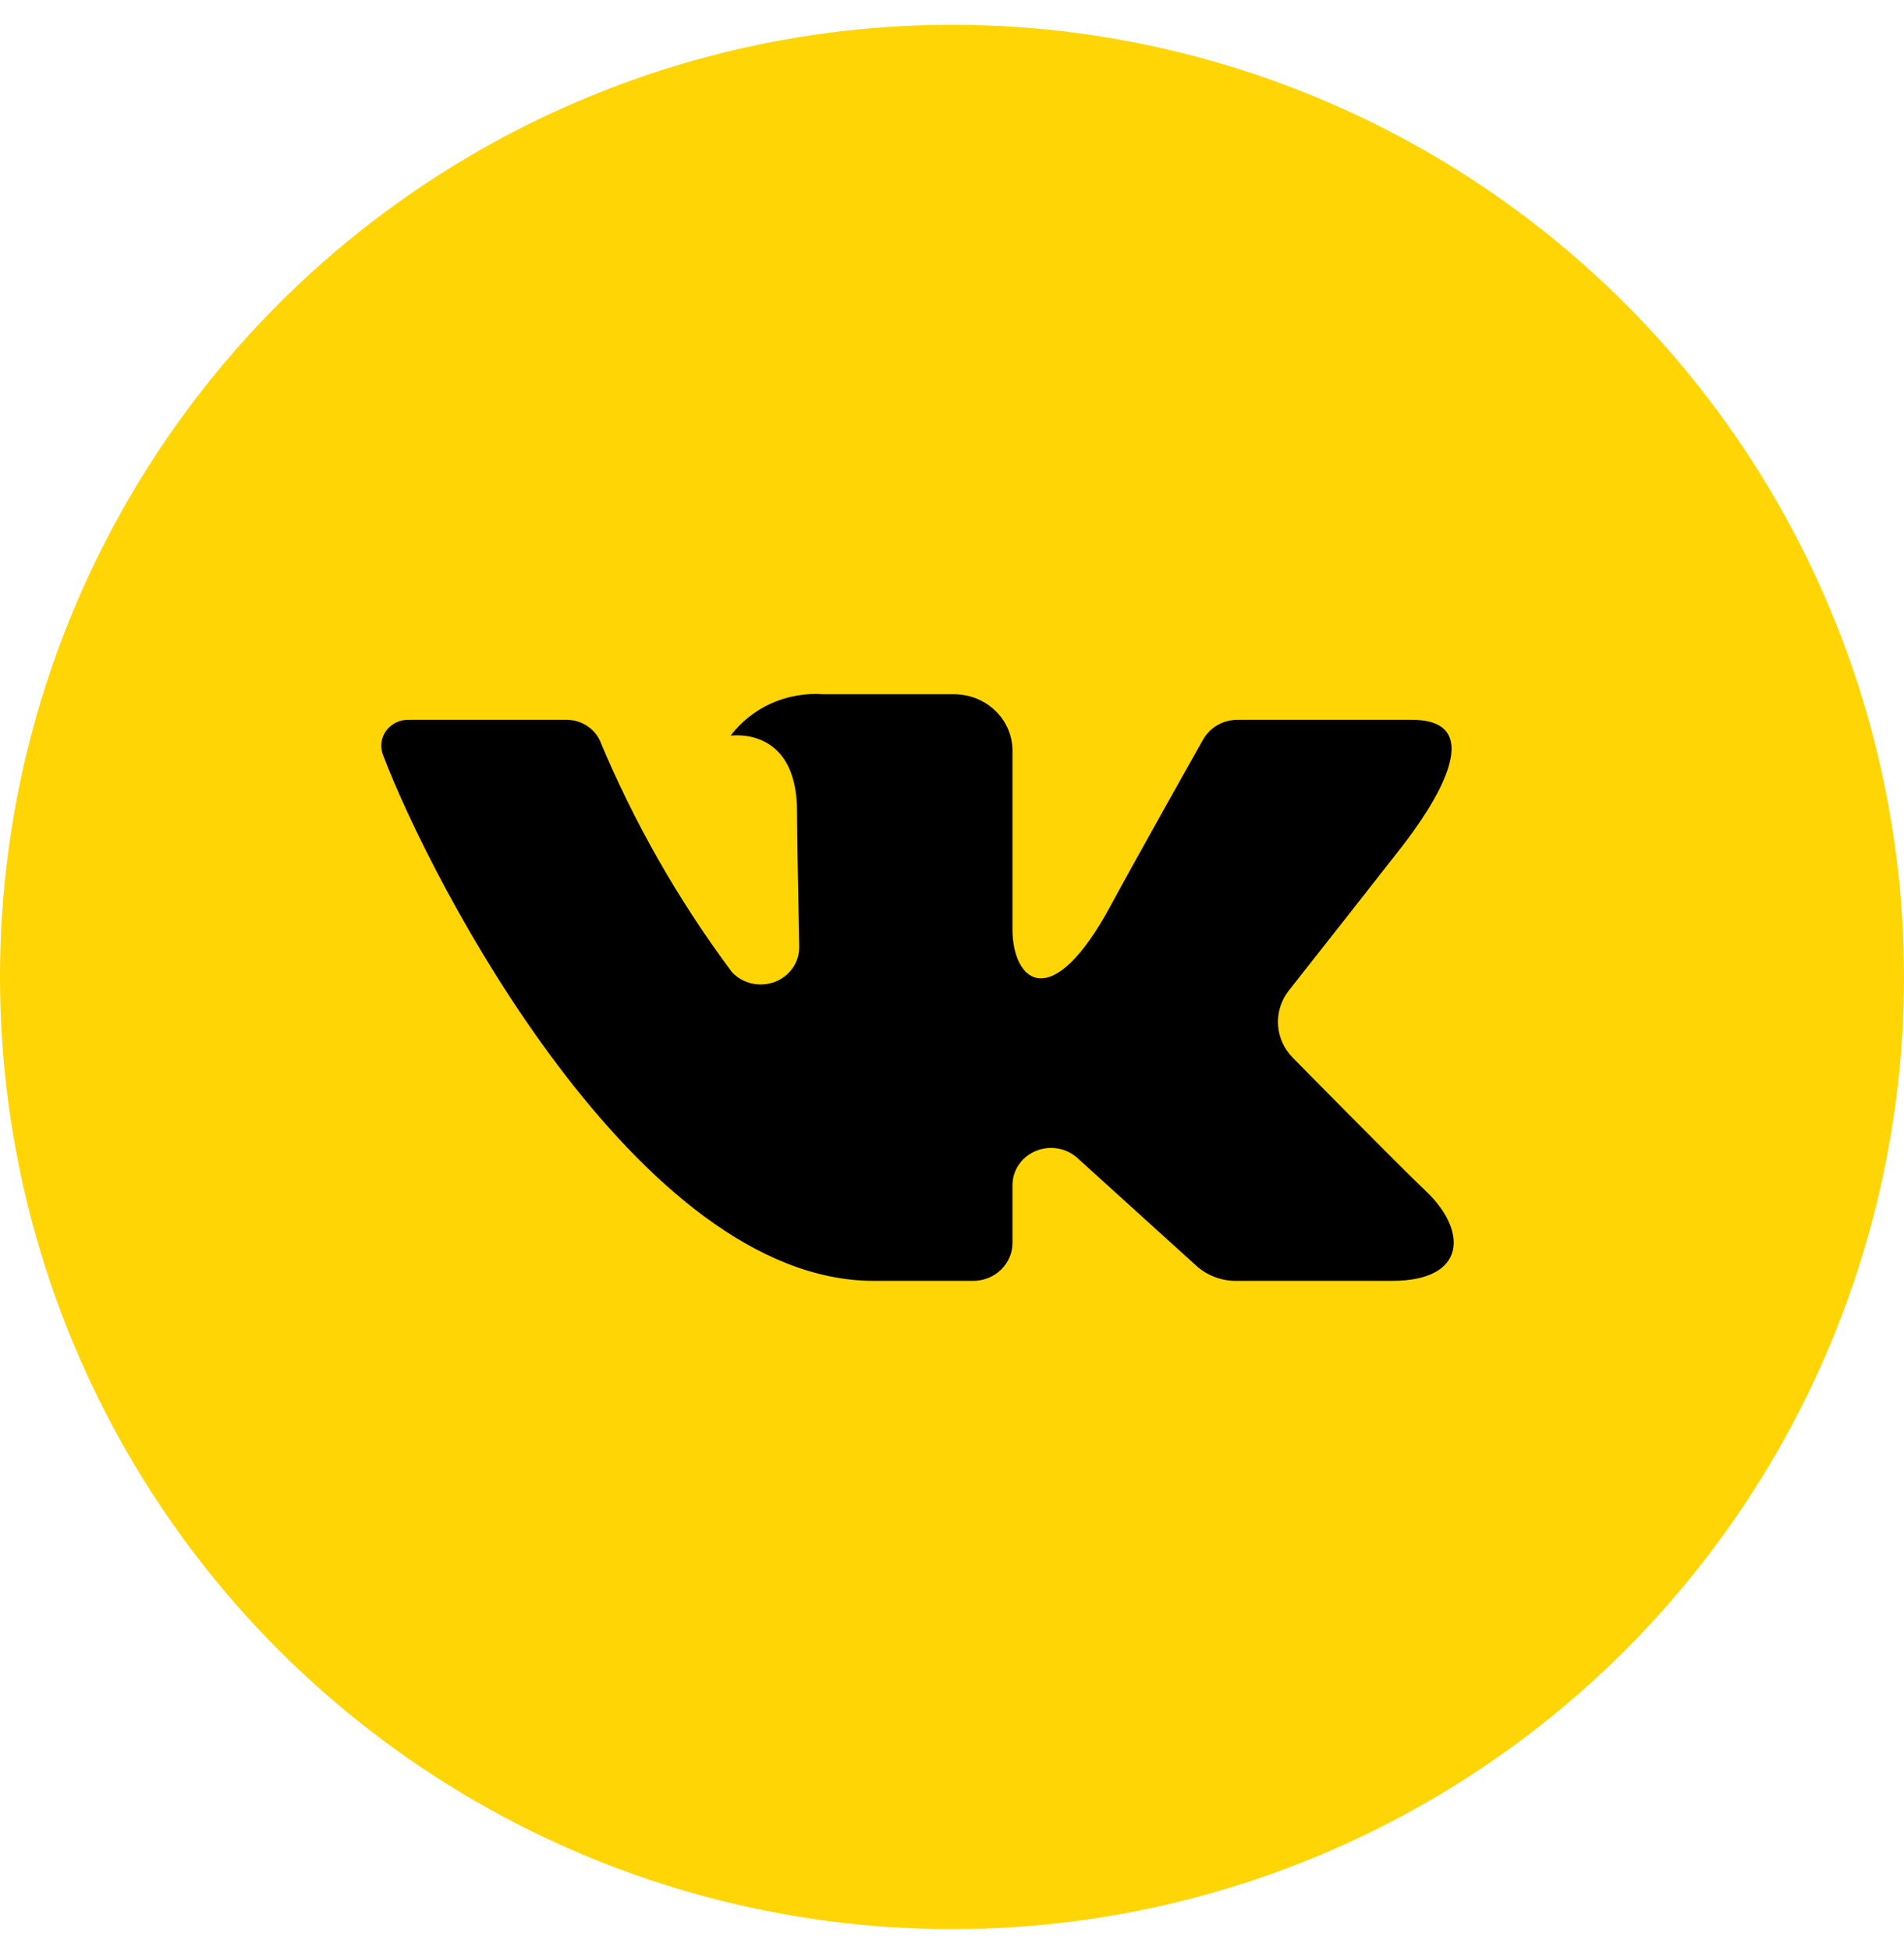 <?xml version="1.0" encoding="UTF-8"?> <svg xmlns="http://www.w3.org/2000/svg" width="42" height="43" viewBox="0 0 42 43" fill="none"> <circle cx="21" cy="21.547" r="21" fill="#FFD506"></circle> <path d="M31.139 15.875H27.3C27.143 15.875 26.989 15.916 26.855 15.993C26.721 16.071 26.61 16.182 26.536 16.315C26.536 16.315 25.005 19.034 24.513 19.95C23.19 22.414 22.334 21.64 22.334 20.497V16.555C22.334 16.225 22.198 15.909 21.956 15.676C21.715 15.443 21.387 15.312 21.045 15.312H18.159C17.766 15.284 17.372 15.353 17.014 15.513C16.657 15.673 16.348 15.919 16.116 16.226C16.116 16.226 17.582 15.998 17.582 17.902C17.582 18.374 17.607 19.733 17.63 20.872C17.634 21.04 17.585 21.205 17.489 21.345C17.393 21.485 17.255 21.594 17.093 21.655C16.931 21.717 16.753 21.73 16.584 21.691C16.414 21.652 16.261 21.565 16.145 21.439C14.963 19.855 13.985 18.139 13.23 16.328C13.165 16.192 13.062 16.078 12.931 15.998C12.801 15.917 12.649 15.875 12.495 15.875C11.662 15.875 9.996 15.875 9.007 15.875C8.911 15.874 8.816 15.896 8.731 15.938C8.646 15.981 8.572 16.043 8.517 16.118C8.462 16.194 8.427 16.282 8.415 16.373C8.403 16.465 8.414 16.558 8.447 16.645C9.506 19.447 14.069 28.25 19.276 28.25H21.468C21.697 28.25 21.918 28.162 22.08 28.005C22.242 27.849 22.334 27.636 22.334 27.415V26.139C22.334 25.979 22.382 25.822 22.473 25.688C22.564 25.554 22.694 25.449 22.846 25.386C22.999 25.322 23.167 25.303 23.331 25.33C23.494 25.358 23.646 25.431 23.767 25.541L26.39 27.918C26.626 28.131 26.937 28.25 27.26 28.25H30.705C32.367 28.25 32.367 27.138 31.461 26.278C30.823 25.672 28.523 23.334 28.523 23.334C28.326 23.137 28.208 22.879 28.192 22.606C28.175 22.333 28.26 22.063 28.431 21.845C29.175 20.902 30.391 19.357 30.907 18.695C31.612 17.791 32.888 15.875 31.139 15.875Z" fill="black"></path> </svg> 